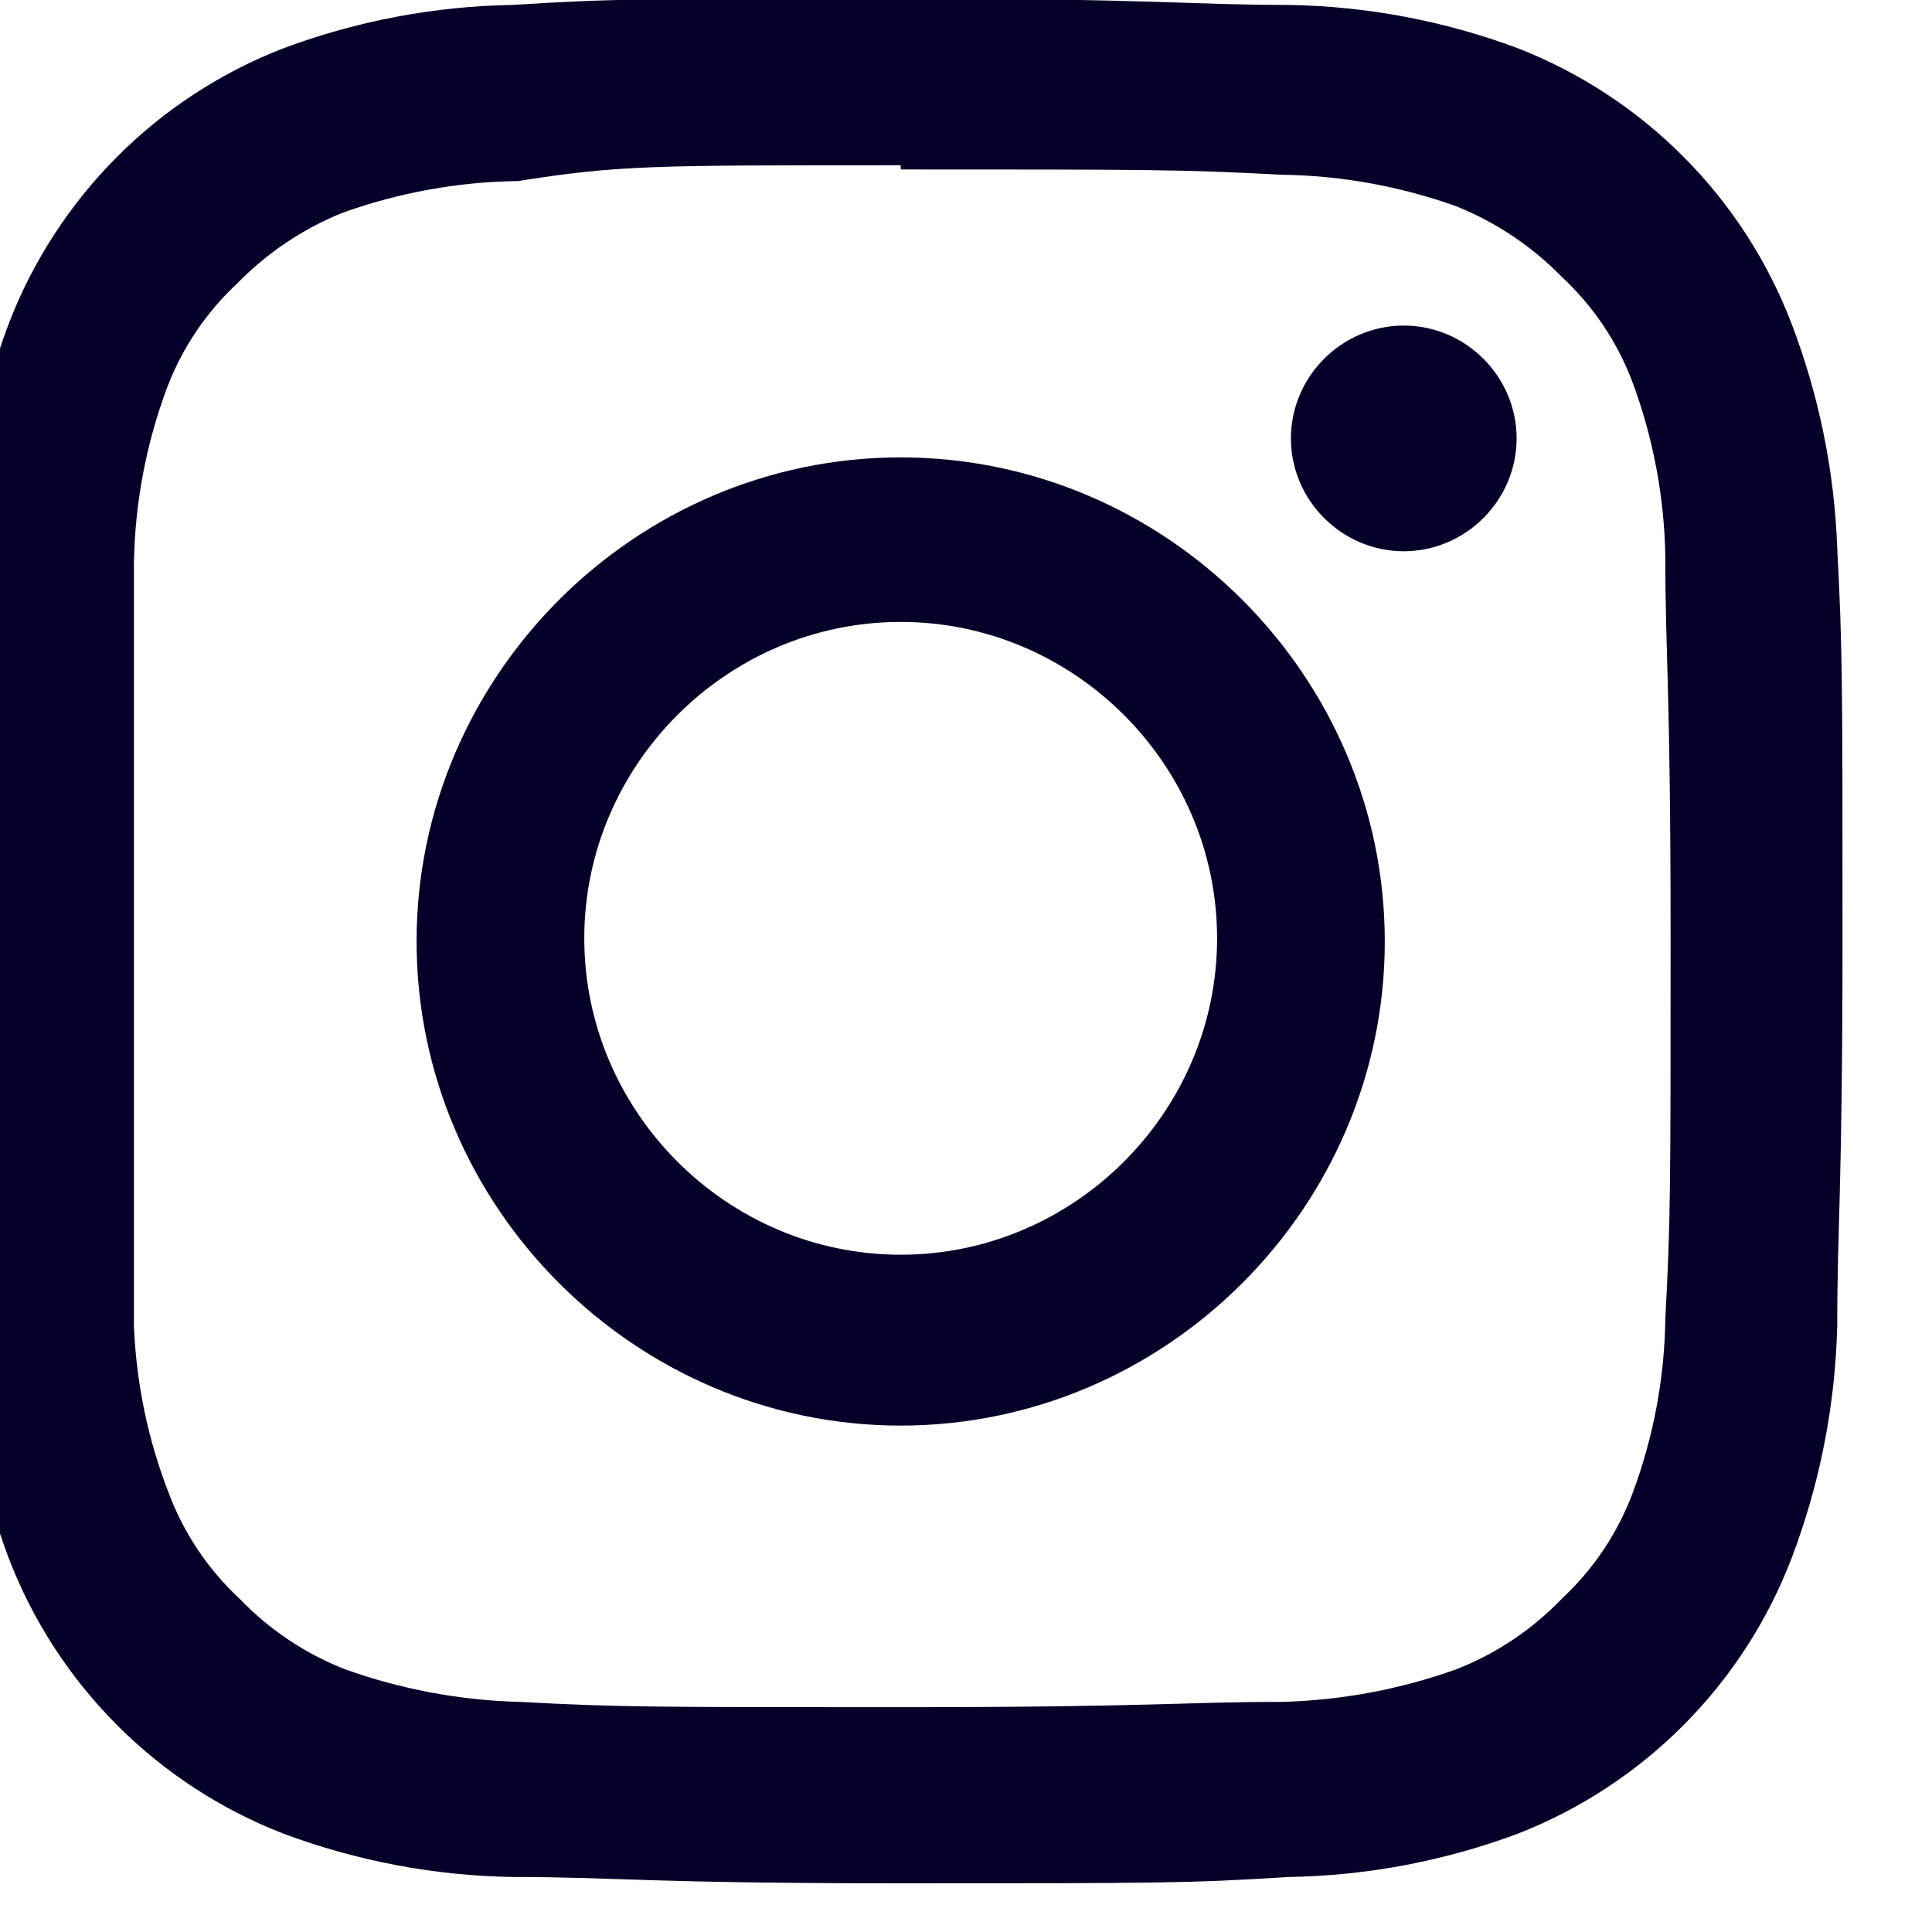<?xml version="1.0" encoding="UTF-8" standalone="no"?>
<!DOCTYPE svg PUBLIC "-//W3C//DTD SVG 1.1//EN" "http://www.w3.org/Graphics/SVG/1.1/DTD/svg11.dtd">
<svg width="100%" height="100%" viewBox="0 0 24 24" version="1.1" xmlns="http://www.w3.org/2000/svg" xmlns:xlink="http://www.w3.org/1999/xlink" xml:space="preserve" xmlns:serif="http://www.serif.com/" style="fill-rule:evenodd;clip-rule:evenodd;stroke-linejoin:round;stroke-miterlimit:2;">
    <g transform="matrix(1,0,0,1,-3880.29,-36.378)">
        <g transform="matrix(1.634,0,0,1.634,959.837,-22.604)">
            <g transform="matrix(0.906,0,0,0.906,1137.46,-35.966)">
                <g transform="matrix(0.885,0,0,0.885,711.062,73.846)">
                    <path d="M15.55,6.42C13.12,6.42 12.82,6.42 11.87,6.48C11.129,6.492 10.395,6.631 9.7,6.89C8.499,7.354 7.55,8.307 7.09,9.51C6.831,10.202 6.689,10.932 6.67,11.67L6.67,19.04C6.689,19.778 6.831,20.508 7.09,21.2C7.55,22.403 8.499,23.356 9.7,23.82C10.395,24.079 11.129,24.218 11.87,24.23C12.87,24.23 13.12,24.29 15.55,24.29C17.98,24.29 18.28,24.29 19.23,24.23C19.971,24.218 20.705,24.079 21.4,23.82C22.597,23.353 23.543,22.401 24,21.2C24.267,20.496 24.412,19.752 24.43,19C24.43,18.05 24.48,17.74 24.48,15.32C24.48,12.9 24.48,12.59 24.43,11.63C24.404,10.905 24.258,10.188 24,9.51C23.543,8.309 22.597,7.357 21.4,6.89C20.705,6.631 19.971,6.492 19.23,6.48C18.28,6.48 17.98,6.42 15.55,6.42M15.55,8.04C17.93,8.04 18.22,8.04 19.16,8.09C19.726,8.097 20.287,8.199 20.82,8.39C21.196,8.541 21.537,8.77 21.82,9.06C22.118,9.337 22.347,9.679 22.49,10.06C22.687,10.592 22.792,11.153 22.8,11.72C22.8,12.66 22.85,12.94 22.85,15.33C22.85,17.72 22.85,17.99 22.8,18.94C22.792,19.504 22.687,20.062 22.49,20.59C22.347,20.971 22.118,21.313 21.82,21.59C21.539,21.883 21.198,22.112 20.82,22.26C20.287,22.451 19.726,22.556 19.16,22.57C18.22,22.57 17.93,22.62 15.55,22.62C13.17,22.62 12.88,22.62 11.94,22.57C11.374,22.556 10.813,22.451 10.28,22.26C9.902,22.112 9.561,21.883 9.28,21.59C8.982,21.313 8.753,20.971 8.61,20.59C8.412,20.082 8.301,19.545 8.28,19L8.28,11.78C8.288,11.213 8.393,10.652 8.59,10.12C8.733,9.739 8.962,9.397 9.26,9.12C9.543,8.83 9.884,8.601 10.26,8.45C10.793,8.259 11.354,8.157 11.92,8.15C12.88,8 13.16,8 15.55,8" style="fill:rgb(4,0,40);fill-rule:nonzero;"/>
                </g>
                <g transform="matrix(0.885,0,0,0.885,711.062,73.846)">
                    <path d="M15.55,18.33C13.904,18.33 12.55,16.976 12.55,15.33C12.55,13.684 13.904,12.33 15.55,12.33C17.196,12.33 18.55,13.684 18.55,15.33C18.55,16.976 17.196,18.33 15.55,18.33M15.55,10.77C13.032,10.77 10.96,12.842 10.96,15.36C10.96,17.878 13.032,19.95 15.55,19.95C18.068,19.95 20.14,17.878 20.14,15.36C20.14,12.842 18.068,10.77 15.55,10.77" style="fill:rgb(4,0,40);fill-rule:nonzero;"/>
                </g>
                <g transform="matrix(0.885,0,0,0.885,711.062,73.846)">
                    <path d="M21.39,10.59C21.39,11.177 20.907,11.66 20.32,11.66C19.733,11.66 19.25,11.177 19.25,10.59C19.25,10.003 19.733,9.52 20.32,9.52C20.907,9.52 21.39,10.003 21.39,10.59" style="fill:rgb(4,0,40);fill-rule:nonzero;"/>
                </g>
            </g>
        </g>
    </g>
</svg>
